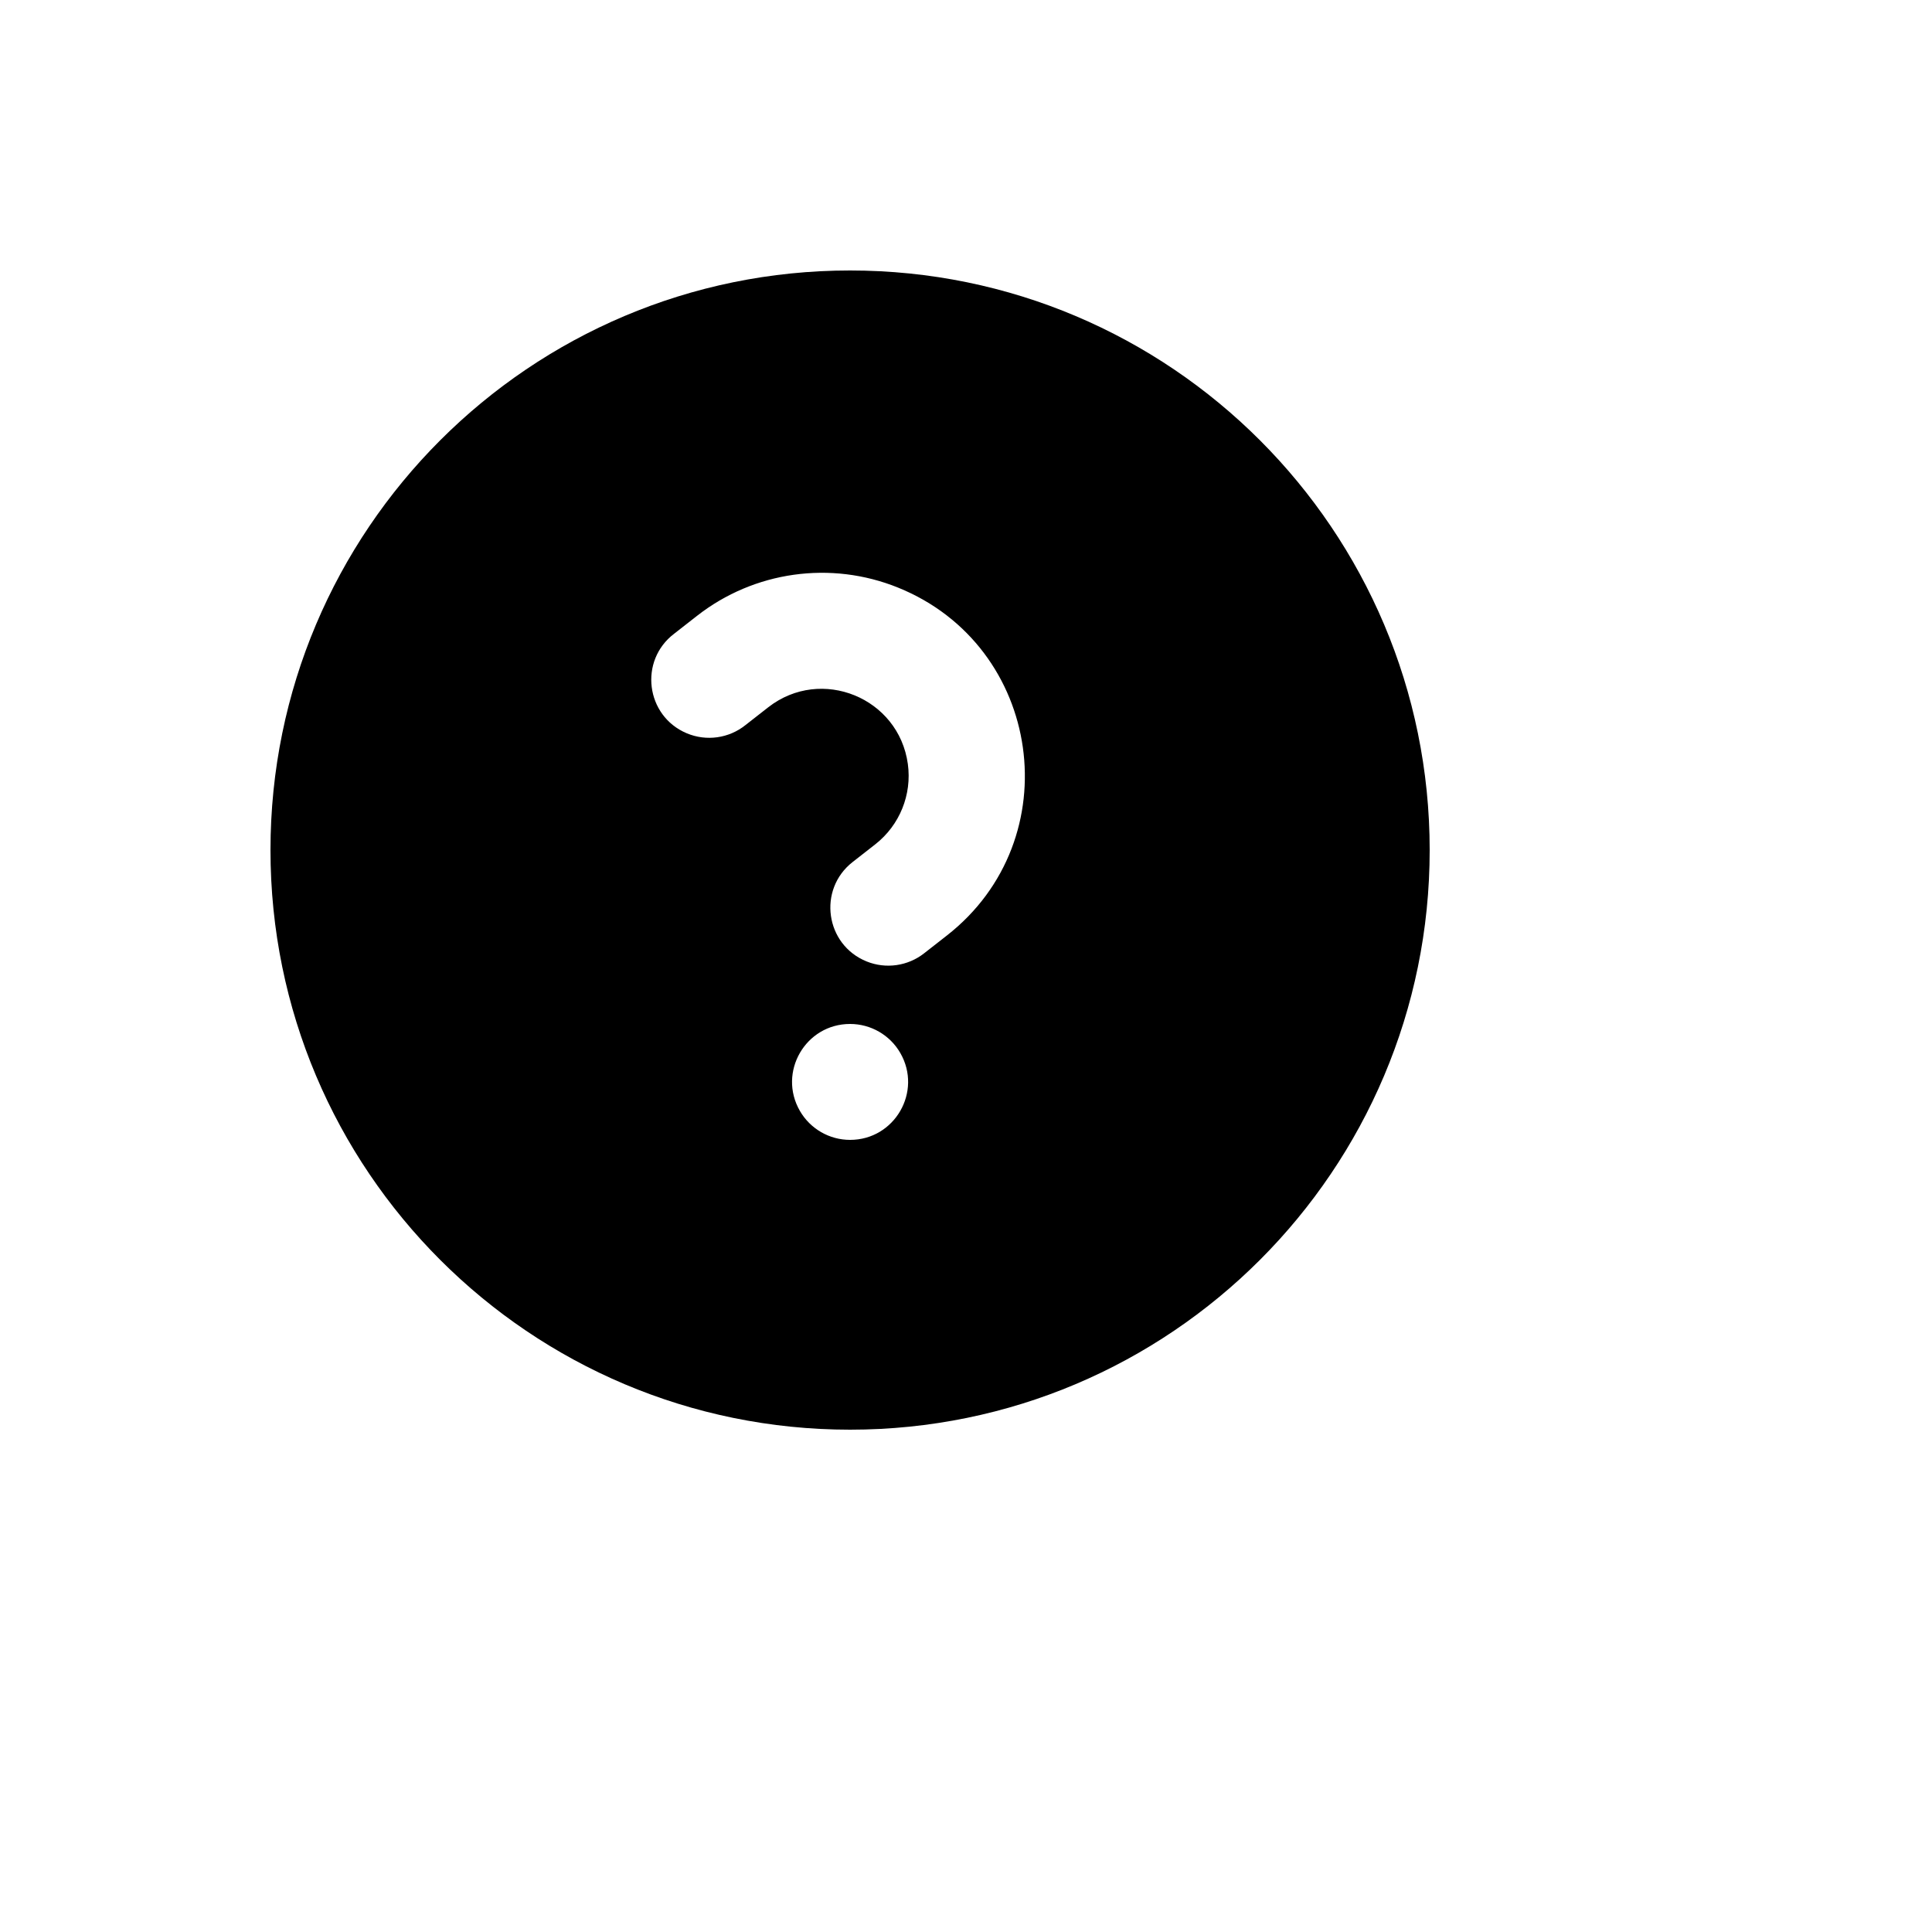 <svg xmlns="http://www.w3.org/2000/svg" version="1.1" xmlns:xlink="http://www.w3.org/1999/xlink" width="100%" height="100%" id="svgWorkerArea" viewBox="-25 -25 625 625" xmlns:idraw="https://idraw.muisca.co" style="background: white;"><defs id="defsdoc"><pattern id="patternBool" x="0" y="0" width="10" height="10" patternUnits="userSpaceOnUse" patternTransform="rotate(35)"><circle cx="5" cy="5" r="4" style="stroke: none;fill: #ff000070;"></circle></pattern></defs><g id="fileImp-372416744" class="cosito"><path id="pathImp-946256853" class="grouped" d="M250 437.5C146.444 437.5 62.5 353.556 62.5 250 62.5 146.462 146.444 62.5 250 62.5 353.556 62.5 437.5 146.462 437.5 250 437.5 353.556 353.556 437.5 250 437.5 250 437.5 250 437.5 250 437.5M273.925 283.413C273.925 283.413 281.312 277.637 281.312 277.637 321.121 246.533 312.329 183.998 265.488 165.076 243.749 156.293 218.974 159.777 200.5 174.213 200.5 174.212 193.113 179.987 193.113 179.988 181.607 188.704 183.854 206.607 197.155 212.211 203.511 214.889 210.822 213.861 216.194 209.537 216.194 209.537 223.581 203.762 223.581 203.762 240.685 190.487 265.744 200.708 268.688 222.157 270.046 232.047 266.059 241.915 258.212 248.088 258.212 248.088 250.825 253.862 250.825 253.863 239.451 262.754 241.968 280.623 255.355 286.028 261.567 288.535 268.647 287.539 273.925 283.413 273.925 283.413 273.925 283.413 273.925 283.413M250 343.75C264.434 343.75 273.454 328.126 266.238 315.625 262.889 309.824 256.699 306.25 250 306.25 235.566 306.25 226.546 321.874 233.762 334.375 237.111 340.176 243.301 343.75 250 343.75 250 343.75 250 343.75 250 343.75"></path></g></svg>